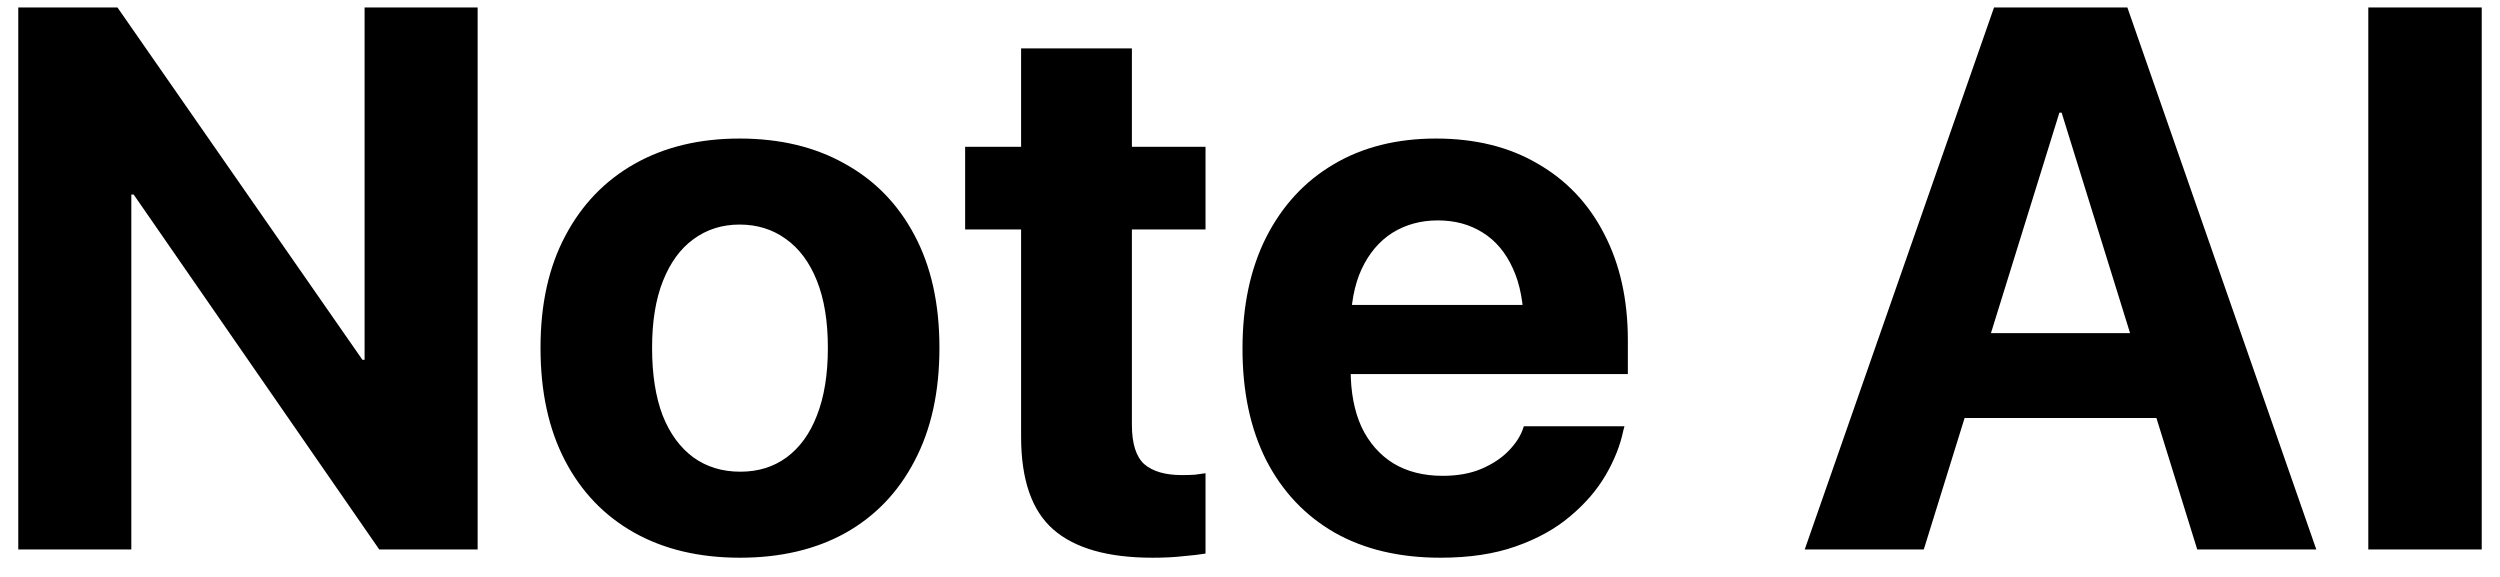 <svg width="91" height="21" viewBox="0 0 91 21" fill="none" xmlns="http://www.w3.org/2000/svg">
<path d="M0.665 20V0.271H4.275L15.007 15.707L11.548 13.096H13.271V0.271H17.386V20H13.804L3.058 4.469L6.517 7.08H4.78V20H0.665ZM26.935 20.301C25.449 20.301 24.164 19.995 23.079 19.385C21.995 18.774 21.156 17.899 20.564 16.76C19.971 15.62 19.675 14.258 19.675 12.672V12.645C19.675 11.068 19.976 9.714 20.578 8.584C21.179 7.445 22.022 6.57 23.107 5.959C24.192 5.348 25.463 5.043 26.921 5.043C28.389 5.043 29.665 5.348 30.749 5.959C31.843 6.561 32.691 7.431 33.292 8.57C33.894 9.701 34.195 11.059 34.195 12.645V12.672C34.195 14.267 33.894 15.634 33.292 16.773C32.7 17.913 31.861 18.788 30.777 19.398C29.692 20 28.412 20.301 26.935 20.301ZM26.949 17.17C27.596 17.17 28.156 16.997 28.63 16.65C29.113 16.295 29.483 15.784 29.738 15.119C30.002 14.445 30.134 13.629 30.134 12.672V12.645C30.134 11.697 30.002 10.89 29.738 10.225C29.473 9.559 29.1 9.053 28.617 8.707C28.134 8.352 27.568 8.174 26.921 8.174C26.283 8.174 25.723 8.352 25.24 8.707C24.766 9.053 24.397 9.559 24.132 10.225C23.868 10.89 23.736 11.697 23.736 12.645V12.672C23.736 13.629 23.863 14.445 24.119 15.119C24.383 15.784 24.757 16.295 25.24 16.65C25.723 16.997 26.292 17.17 26.949 17.17ZM41.953 20.301C40.33 20.301 39.127 19.959 38.343 19.275C37.56 18.592 37.168 17.466 37.168 15.898V8.352H35.131V5.344H37.168V1.762H41.201V5.344H43.881V8.352H41.201V15.461C41.201 16.145 41.351 16.623 41.652 16.896C41.962 17.161 42.418 17.293 43.019 17.293C43.202 17.293 43.361 17.288 43.498 17.279C43.635 17.261 43.762 17.243 43.881 17.225V20.15C43.662 20.187 43.388 20.219 43.06 20.246C42.741 20.283 42.372 20.301 41.953 20.301ZM52.432 20.301C50.937 20.301 49.652 19.995 48.576 19.385C47.501 18.765 46.671 17.885 46.088 16.746C45.514 15.607 45.227 14.258 45.227 12.699V12.685C45.227 11.127 45.514 9.778 46.088 8.639C46.671 7.49 47.487 6.606 48.535 5.986C49.592 5.357 50.837 5.043 52.268 5.043C53.699 5.043 54.934 5.348 55.973 5.959C57.021 6.561 57.828 7.413 58.393 8.516C58.967 9.618 59.254 10.908 59.254 12.385V13.615H47.182V11.1H57.367L55.467 13.451V11.92C55.467 11.063 55.335 10.348 55.07 9.773C54.806 9.19 54.437 8.753 53.963 8.461C53.498 8.169 52.956 8.023 52.336 8.023C51.716 8.023 51.165 8.174 50.682 8.475C50.208 8.775 49.834 9.217 49.56 9.801C49.296 10.375 49.164 11.081 49.164 11.92V13.465C49.164 14.276 49.296 14.969 49.56 15.543C49.834 16.117 50.221 16.559 50.723 16.869C51.224 17.17 51.821 17.32 52.514 17.32C53.06 17.32 53.535 17.234 53.935 17.061C54.337 16.887 54.665 16.669 54.92 16.404C55.175 16.14 55.348 15.871 55.44 15.598L55.467 15.516H59.131L59.09 15.666C58.98 16.204 58.766 16.746 58.447 17.293C58.128 17.84 57.695 18.341 57.148 18.797C56.611 19.253 55.95 19.617 55.166 19.891C54.391 20.164 53.48 20.301 52.432 20.301ZM65.692 20L72.583 0.271H76.219V4.1H74.962L70.026 20H65.692ZM69.397 15.215L70.409 12.125H79.61L80.622 15.215H69.397ZM79.979 20L75.043 4.1V0.271H77.436L84.313 20H79.979ZM86.206 20V0.271H90.335V20H86.206Z" fill="black"/>
</svg>
